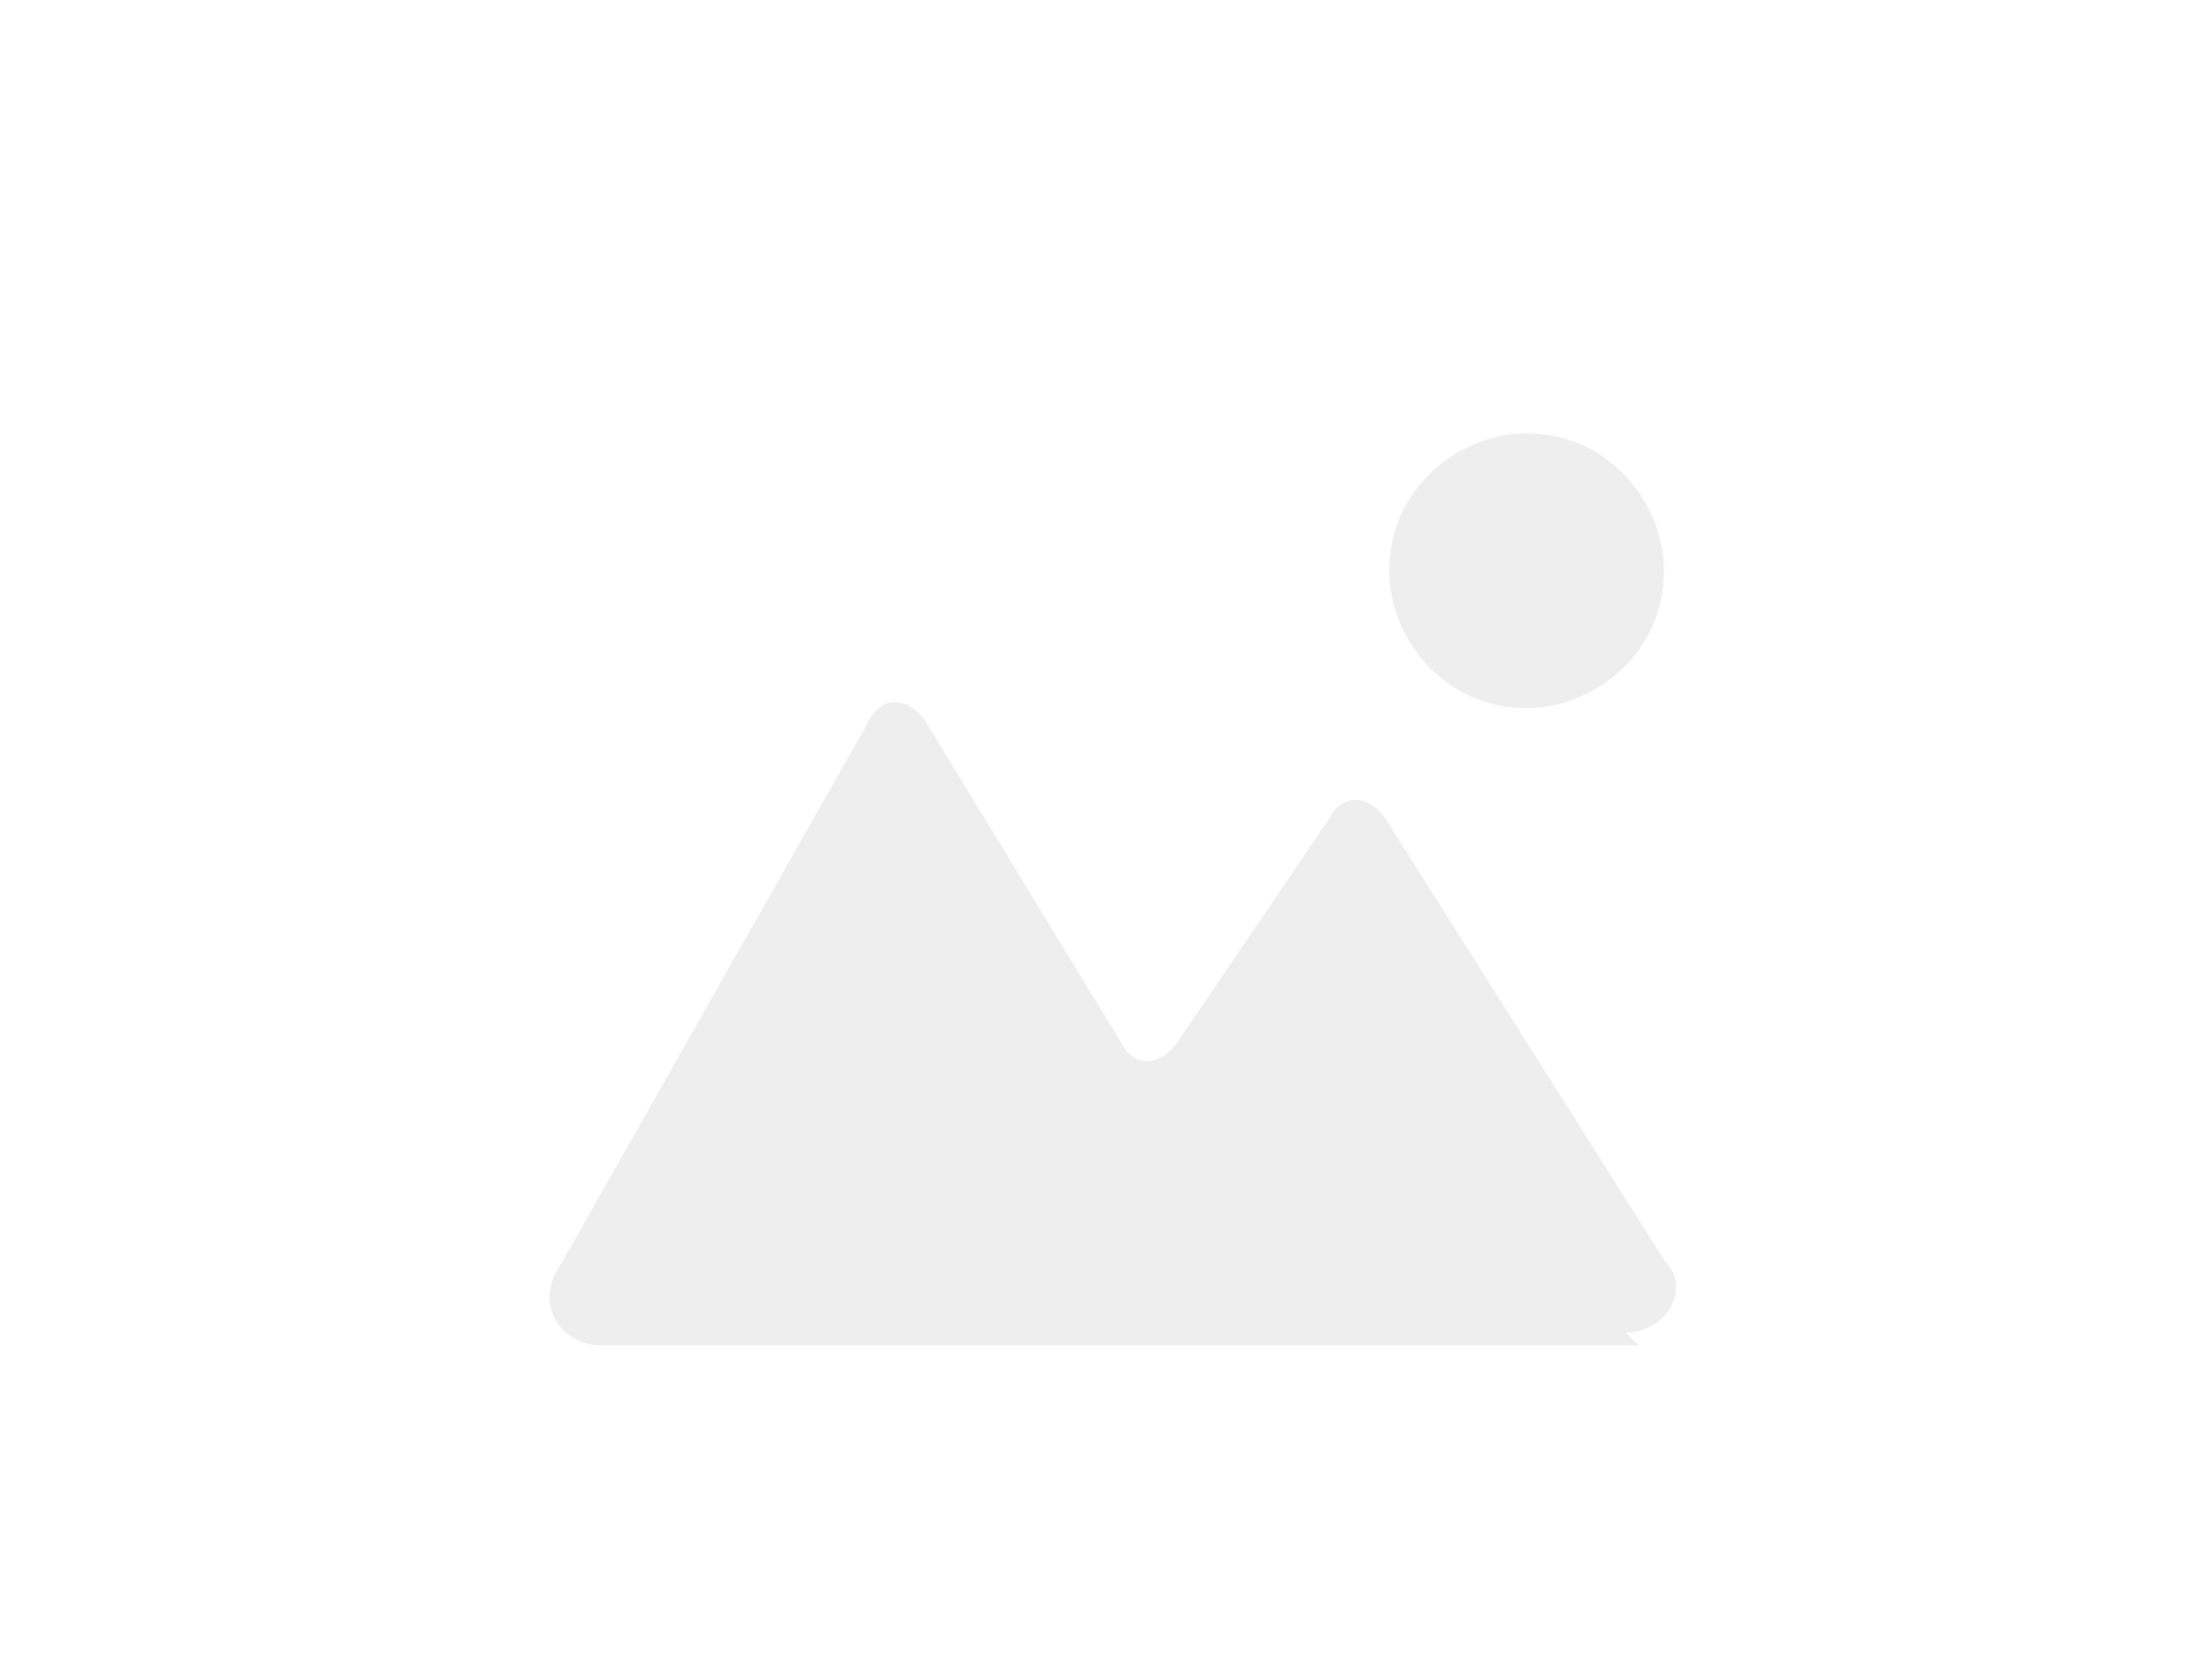 <?xml version="1.0" encoding="UTF-8"?>
<!DOCTYPE svg PUBLIC "-//W3C//DTD SVG 1.1//EN" "http://www.w3.org/Graphics/SVG/1.1/DTD/svg11.dtd">
<!-- Creator: CorelDRAW 2021 (64-Bit) -->
<svg xmlns="http://www.w3.org/2000/svg" xml:space="preserve" width="1562px" height="1172px" version="1.1" shape-rendering="geometricPrecision" text-rendering="geometricPrecision" image-rendering="optimizeQuality" fill-rule="evenodd" clip-rule="evenodd"
viewBox="0 0 1562 1172"
 xmlns:xlink="http://www.w3.org/1999/xlink"
 xmlns:xodm="http://www.corel.com/coreldraw/odm/2003">
 <g id="Layer_x0020_1">
  <polygon fill="#FFFFFF" points="0,0 1562,0 1562,1172 0,1172 "/>
  <path fill="#EEEEEE" d="M1147 950l-722 0c-28,0 -50,-28 -28,-59l216 -381c9,-19 28,-19 41,0l137 225c9,19 28,19 41,0l106 -156c9,-19 28,-19 41,0l197 312c19,19 0,50 -28,50l0 0 9 9 -9 0zm-69 -450c-59,0 -97,-50 -97,-97 0,-59 50,-97 97,-97 59,0 97,50 97,97 0,59 -50,97 -97,97z"/>
 </g>
</svg>

